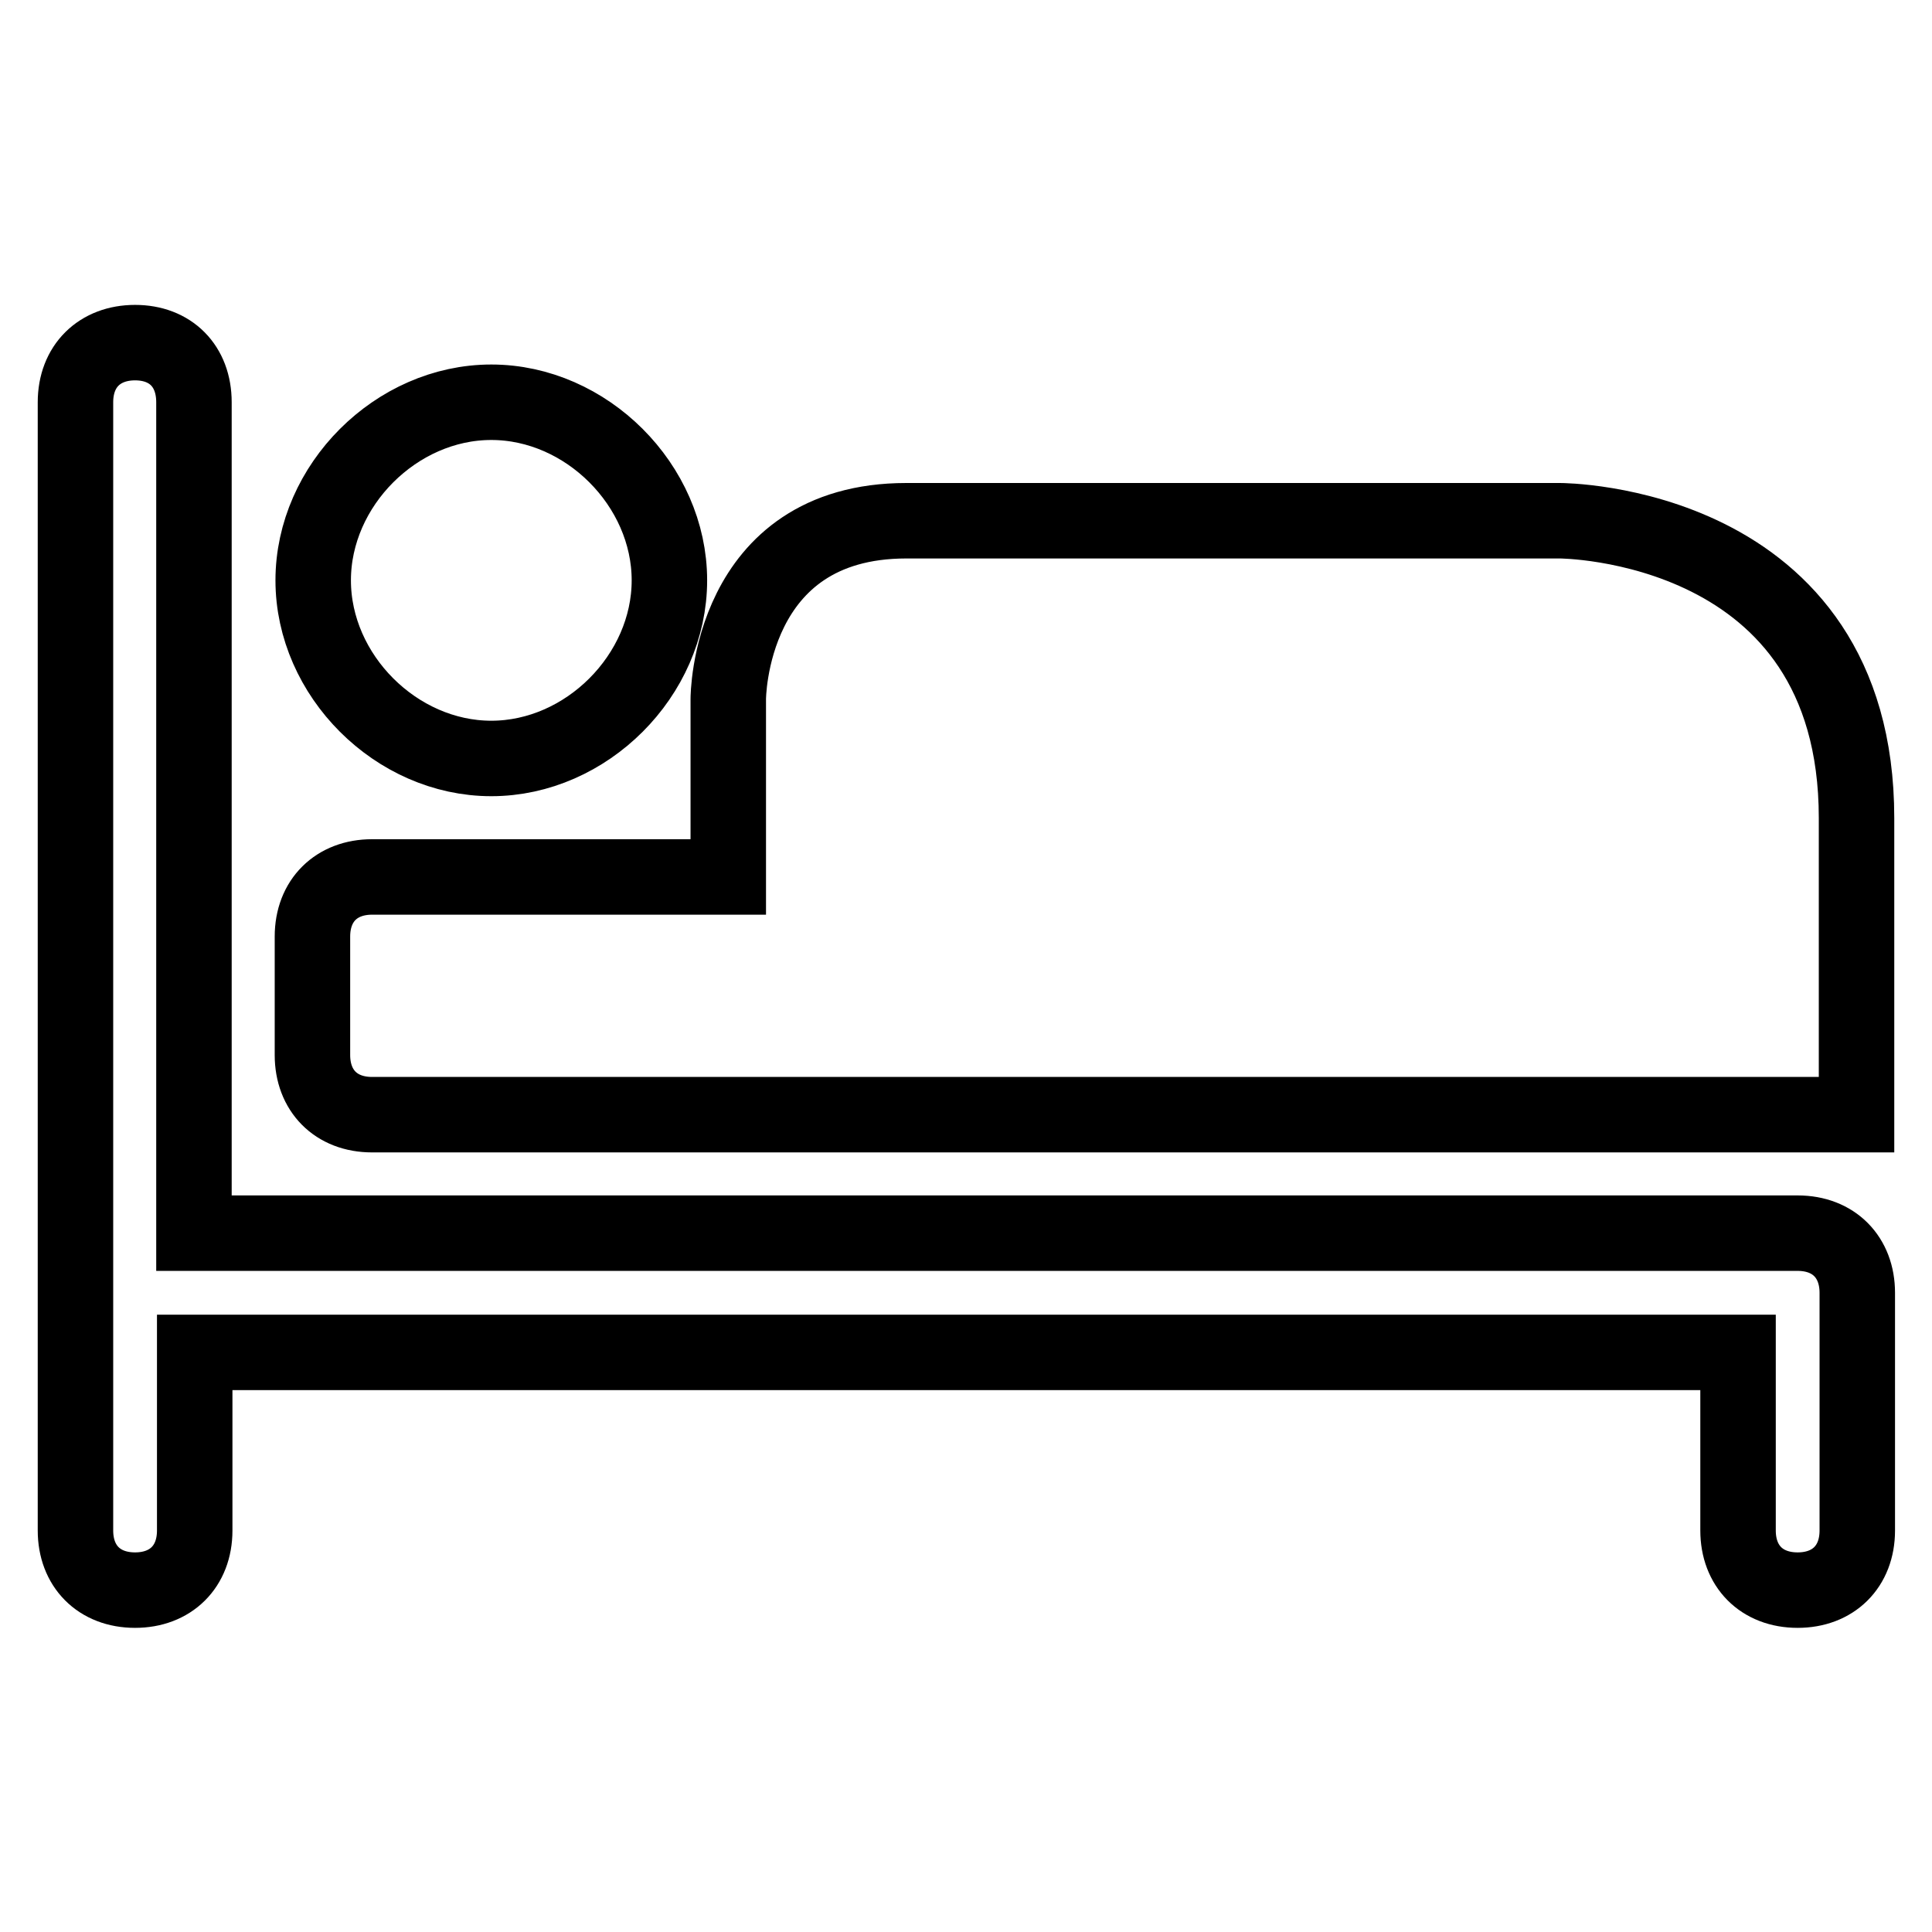 <?xml version="1.0" encoding="utf-8"?>
<!-- Svg Vector Icons : http://www.onlinewebfonts.com/icon -->
<!DOCTYPE svg PUBLIC "-//W3C//DTD SVG 1.1//EN" "http://www.w3.org/Graphics/SVG/1.1/DTD/svg11.dtd">
<svg version="1.1" xmlns="http://www.w3.org/2000/svg" xmlns:xlink="http://www.w3.org/1999/xlink" x="0px" y="0px" viewBox="0 0 256 256" enable-background="new 0 0 256 256" xml:space="preserve">
<g> <path stroke-width="10" fill-opacity="0" stroke="#000000"  d="M17.9,45.4c-4.7,0-7.9,3.1-7.9,7.9v149.5c0,4.7,3.1,7.9,7.9,7.9c4.7,0,7.9-3.1,7.9-7.9v-23.6h204.5v23.6 c0,4.7,3.1,7.9,7.9,7.9c4.7,0,7.9-3.1,7.9-7.9v-31.5c0-4.7-3.1-7.9-7.9-7.9H25.7V53.3C25.7,48.5,22.6,45.4,17.9,45.4L17.9,45.4z  M65.1,53.3c-12.6,0-23.6,11-23.6,23.6c0,12.6,11,23.6,23.6,23.6c12.6,0,23.6-11,23.6-23.6C88.7,64.3,77.7,53.3,65.1,53.3z  M120.1,69c-23.6,0-23.6,23.6-23.6,23.6v23.6H49.3c-4.7,0-7.9,3.1-7.9,7.9v15.7c0,4.7,3.1,7.9,7.9,7.9H246v-39.3 C246,69,206.7,69,206.7,69H120.1z"/></g>
</svg>